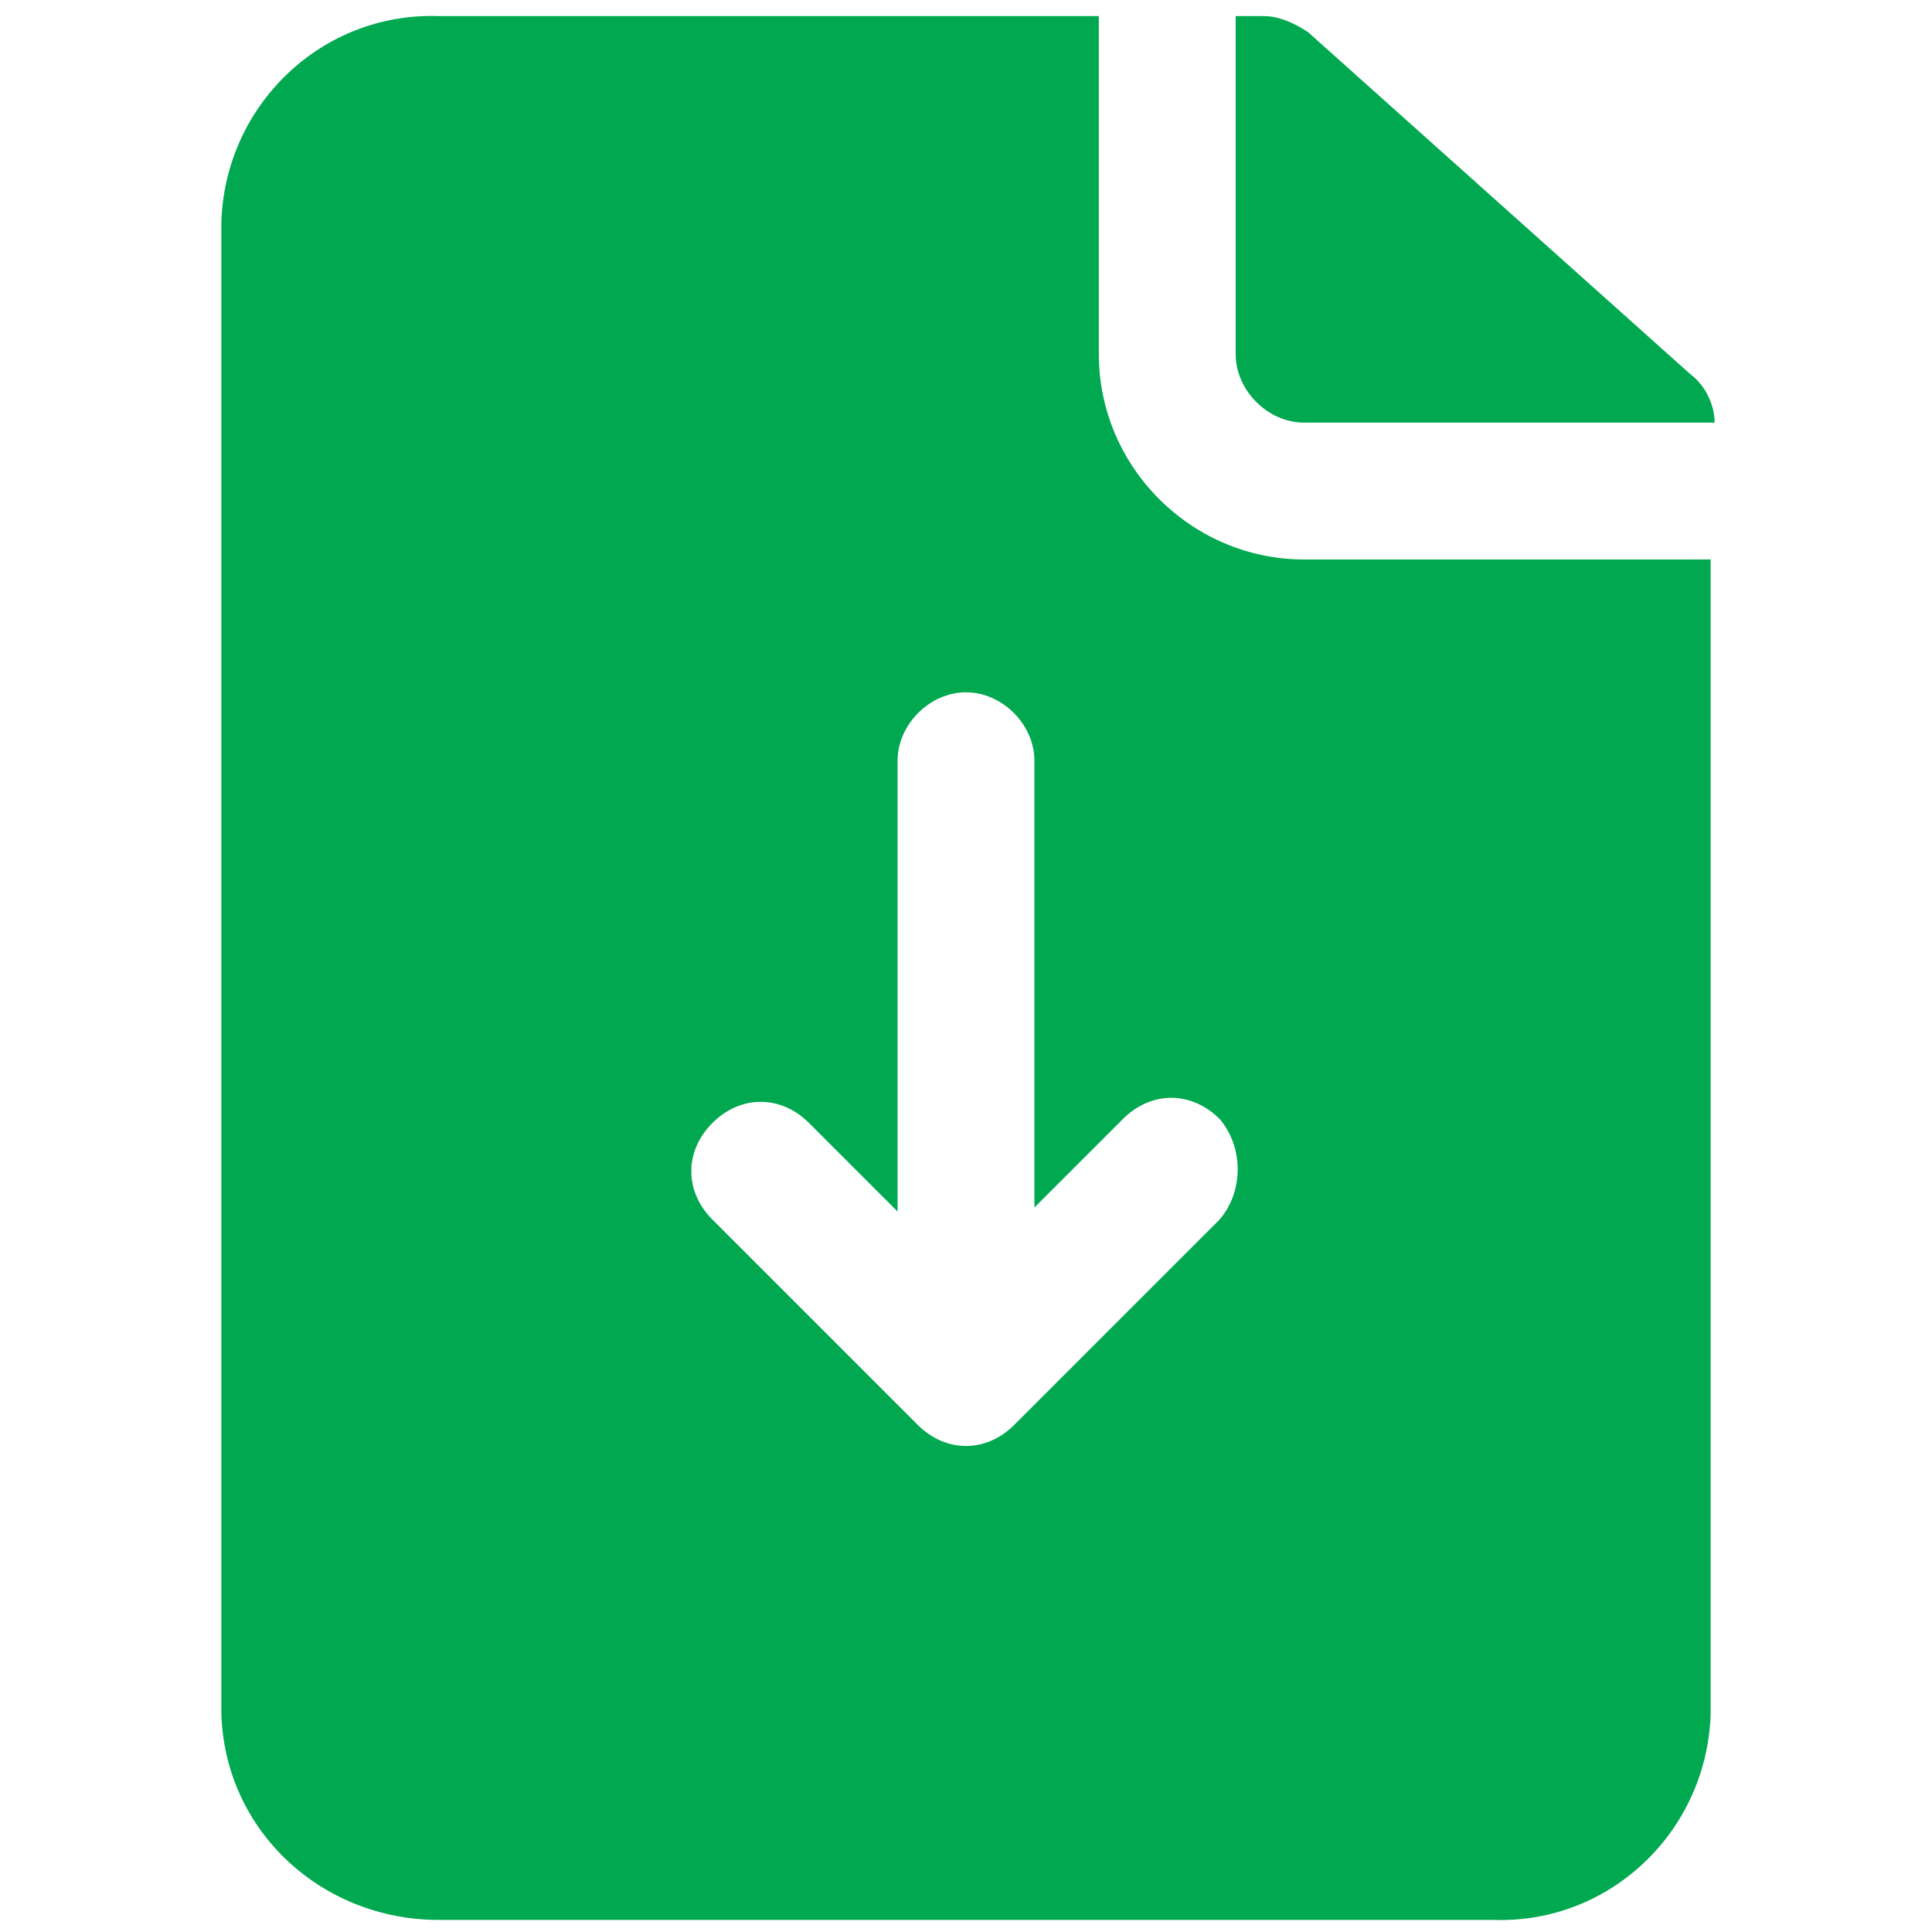 <?xml version="1.0" encoding="utf-8"?>
<!-- Generator: Adobe Illustrator 27.2.0, SVG Export Plug-In . SVG Version: 6.00 Build 0)  -->
<svg version="1.1" id="Layer_1" xmlns="http://www.w3.org/2000/svg" xmlns:xlink="http://www.w3.org/1999/xlink" x="0px" y="0px"
	 viewBox="0 0 48 48" style="enable-background:new 0 0 48 48;" xml:space="preserve">
<style type="text/css">
	.st0{fill:#00A94F;}
</style>
<g id="Layer_24">
	<path class="st0" d="M32.4,13.9c-2.8,0-5.1-2.3-5.1-5.1V0.4H10.9C8,0.3,5.6,2.6,5.5,5.5v37.1c0.1,2.9,2.5,5.1,5.4,5.1h26.2
		c2.9,0.1,5.3-2.2,5.4-5.1V13.9H32.4z M30.3,30.3l-5.1,5.1c-0.7,0.7-1.7,0.7-2.4,0l0,0l-5.1-5.1c-0.7-0.7-0.7-1.7,0-2.4
		c0.7-0.7,1.7-0.7,2.4,0l2.2,2.2V18.9c0-0.9,0.8-1.7,1.7-1.7c0.9,0,1.7,0.8,1.7,1.7V30l2.2-2.2c0.7-0.7,1.7-0.7,2.4,0
		C30.9,28.5,30.9,29.6,30.3,30.3L30.3,30.3z M30.7,0.4h0.7c0.4,0,0.8,0.2,1.1,0.4L42,9.3c0.4,0.3,0.6,0.8,0.6,1.2H32.4
		c-0.9,0-1.7-0.8-1.7-1.7V0.4z"/>
</g>
</svg>
